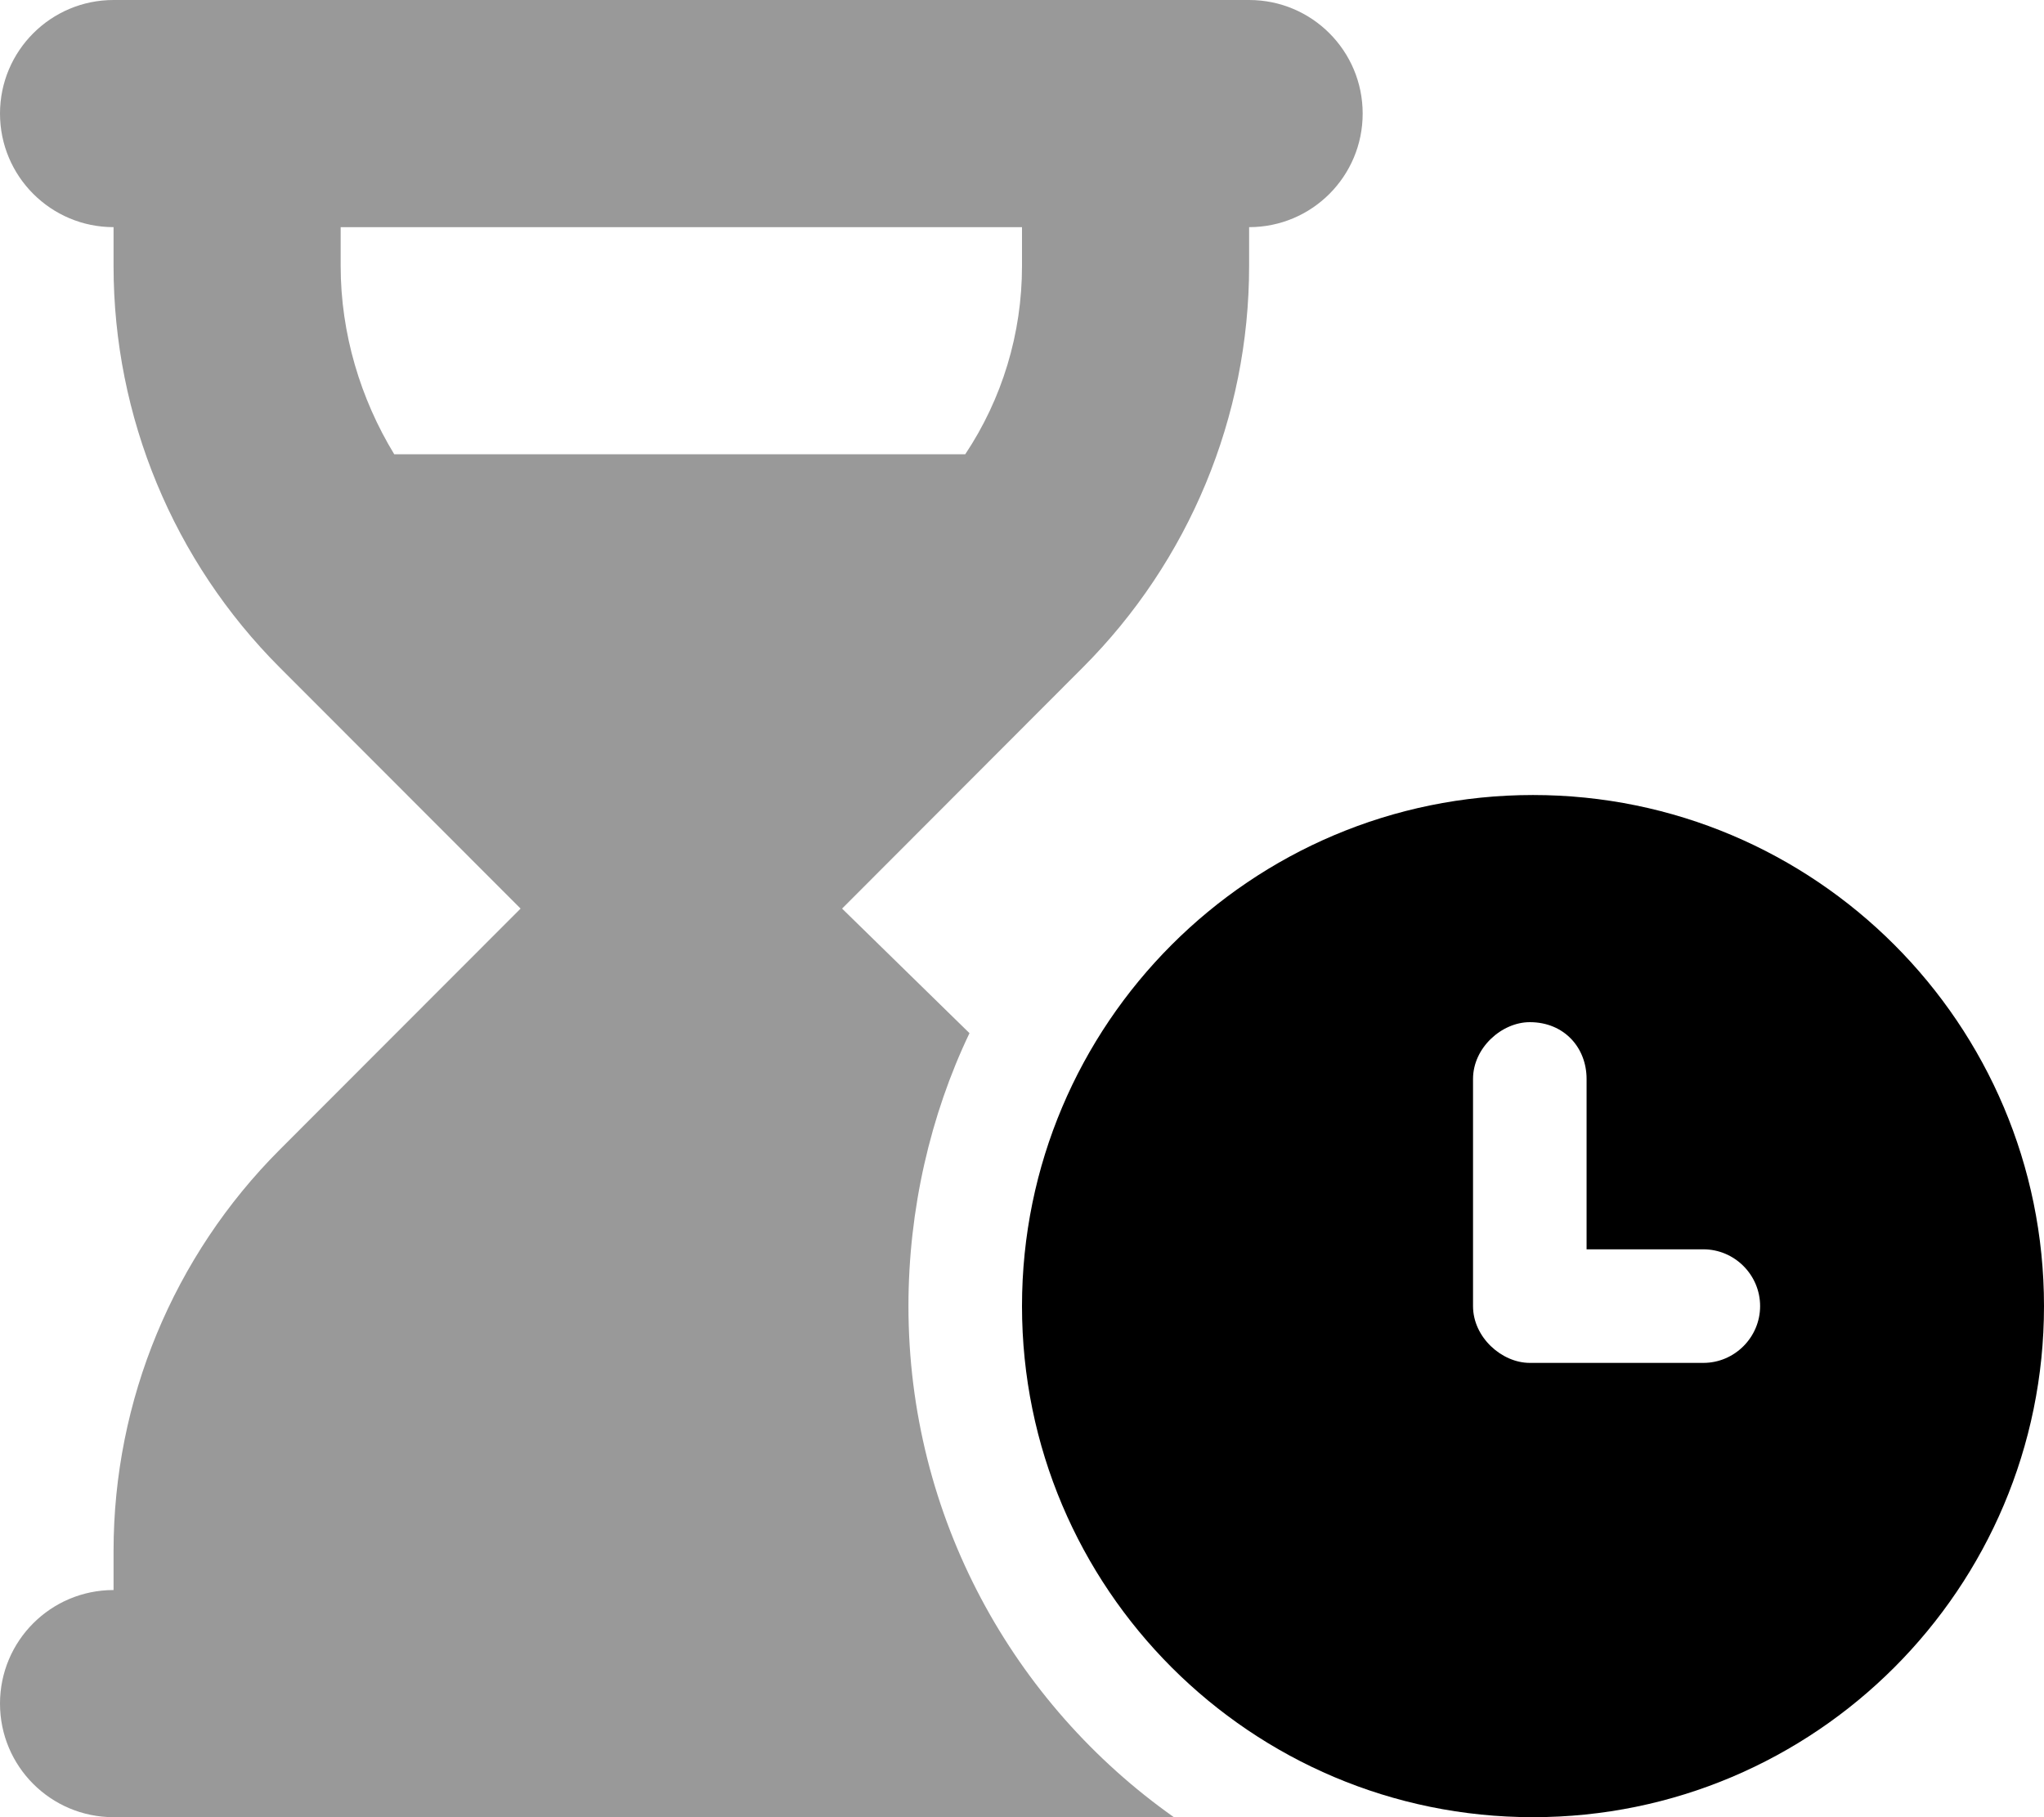 <svg xmlns="http://www.w3.org/2000/svg" viewBox="0 0 576 512"><!--! Font Awesome Pro 6.1.0 by @fontawesome - https://fontawesome.com License - https://fontawesome.com/license (Commercial License) Copyright 2022 Fonticons, Inc.--><path class="fa-primary" d="M288 368c0-79.5 64.5-144 144-144s144 64.5 144 144-64.5 144-144 144-144-64.5-144-144zm159.1-64c0-8.8-6.3-16-16-16-7.9 0-16 7.2-16 16v64c0 8.8 8.1 16 16 16H480c8.8 0 16-7.2 16-16s-7.2-16-16-16h-32.9v-48z"/><path d="M0 32C0 14.33 14.33 0 32 0h320c17.7 0 32 14.33 32 32s-14.3 32-32 32v10.98c0 42.42-16.9 83.12-46.9 113.12L237.3 256l35.9 35.1c-11 23-17.2 49.7-17.2 76.9 0 59.5 29.6 112.1 74.8 144H32c-17.67 0-32-14.3-32-32s14.33-32 32-32v-11c0-42.4 16.86-83.1 46.86-113.1L146.7 256l-67.84-67.9C48.86 158.1 32 117.4 32 74.98V64C14.33 64 0 49.67 0 32zm96 32v10.98c0 19 5.6 37.42 15.1 53.02H272c10.4-15.6 16-34.02 16-53.02V64H96z" style="opacity:.4"/></svg>